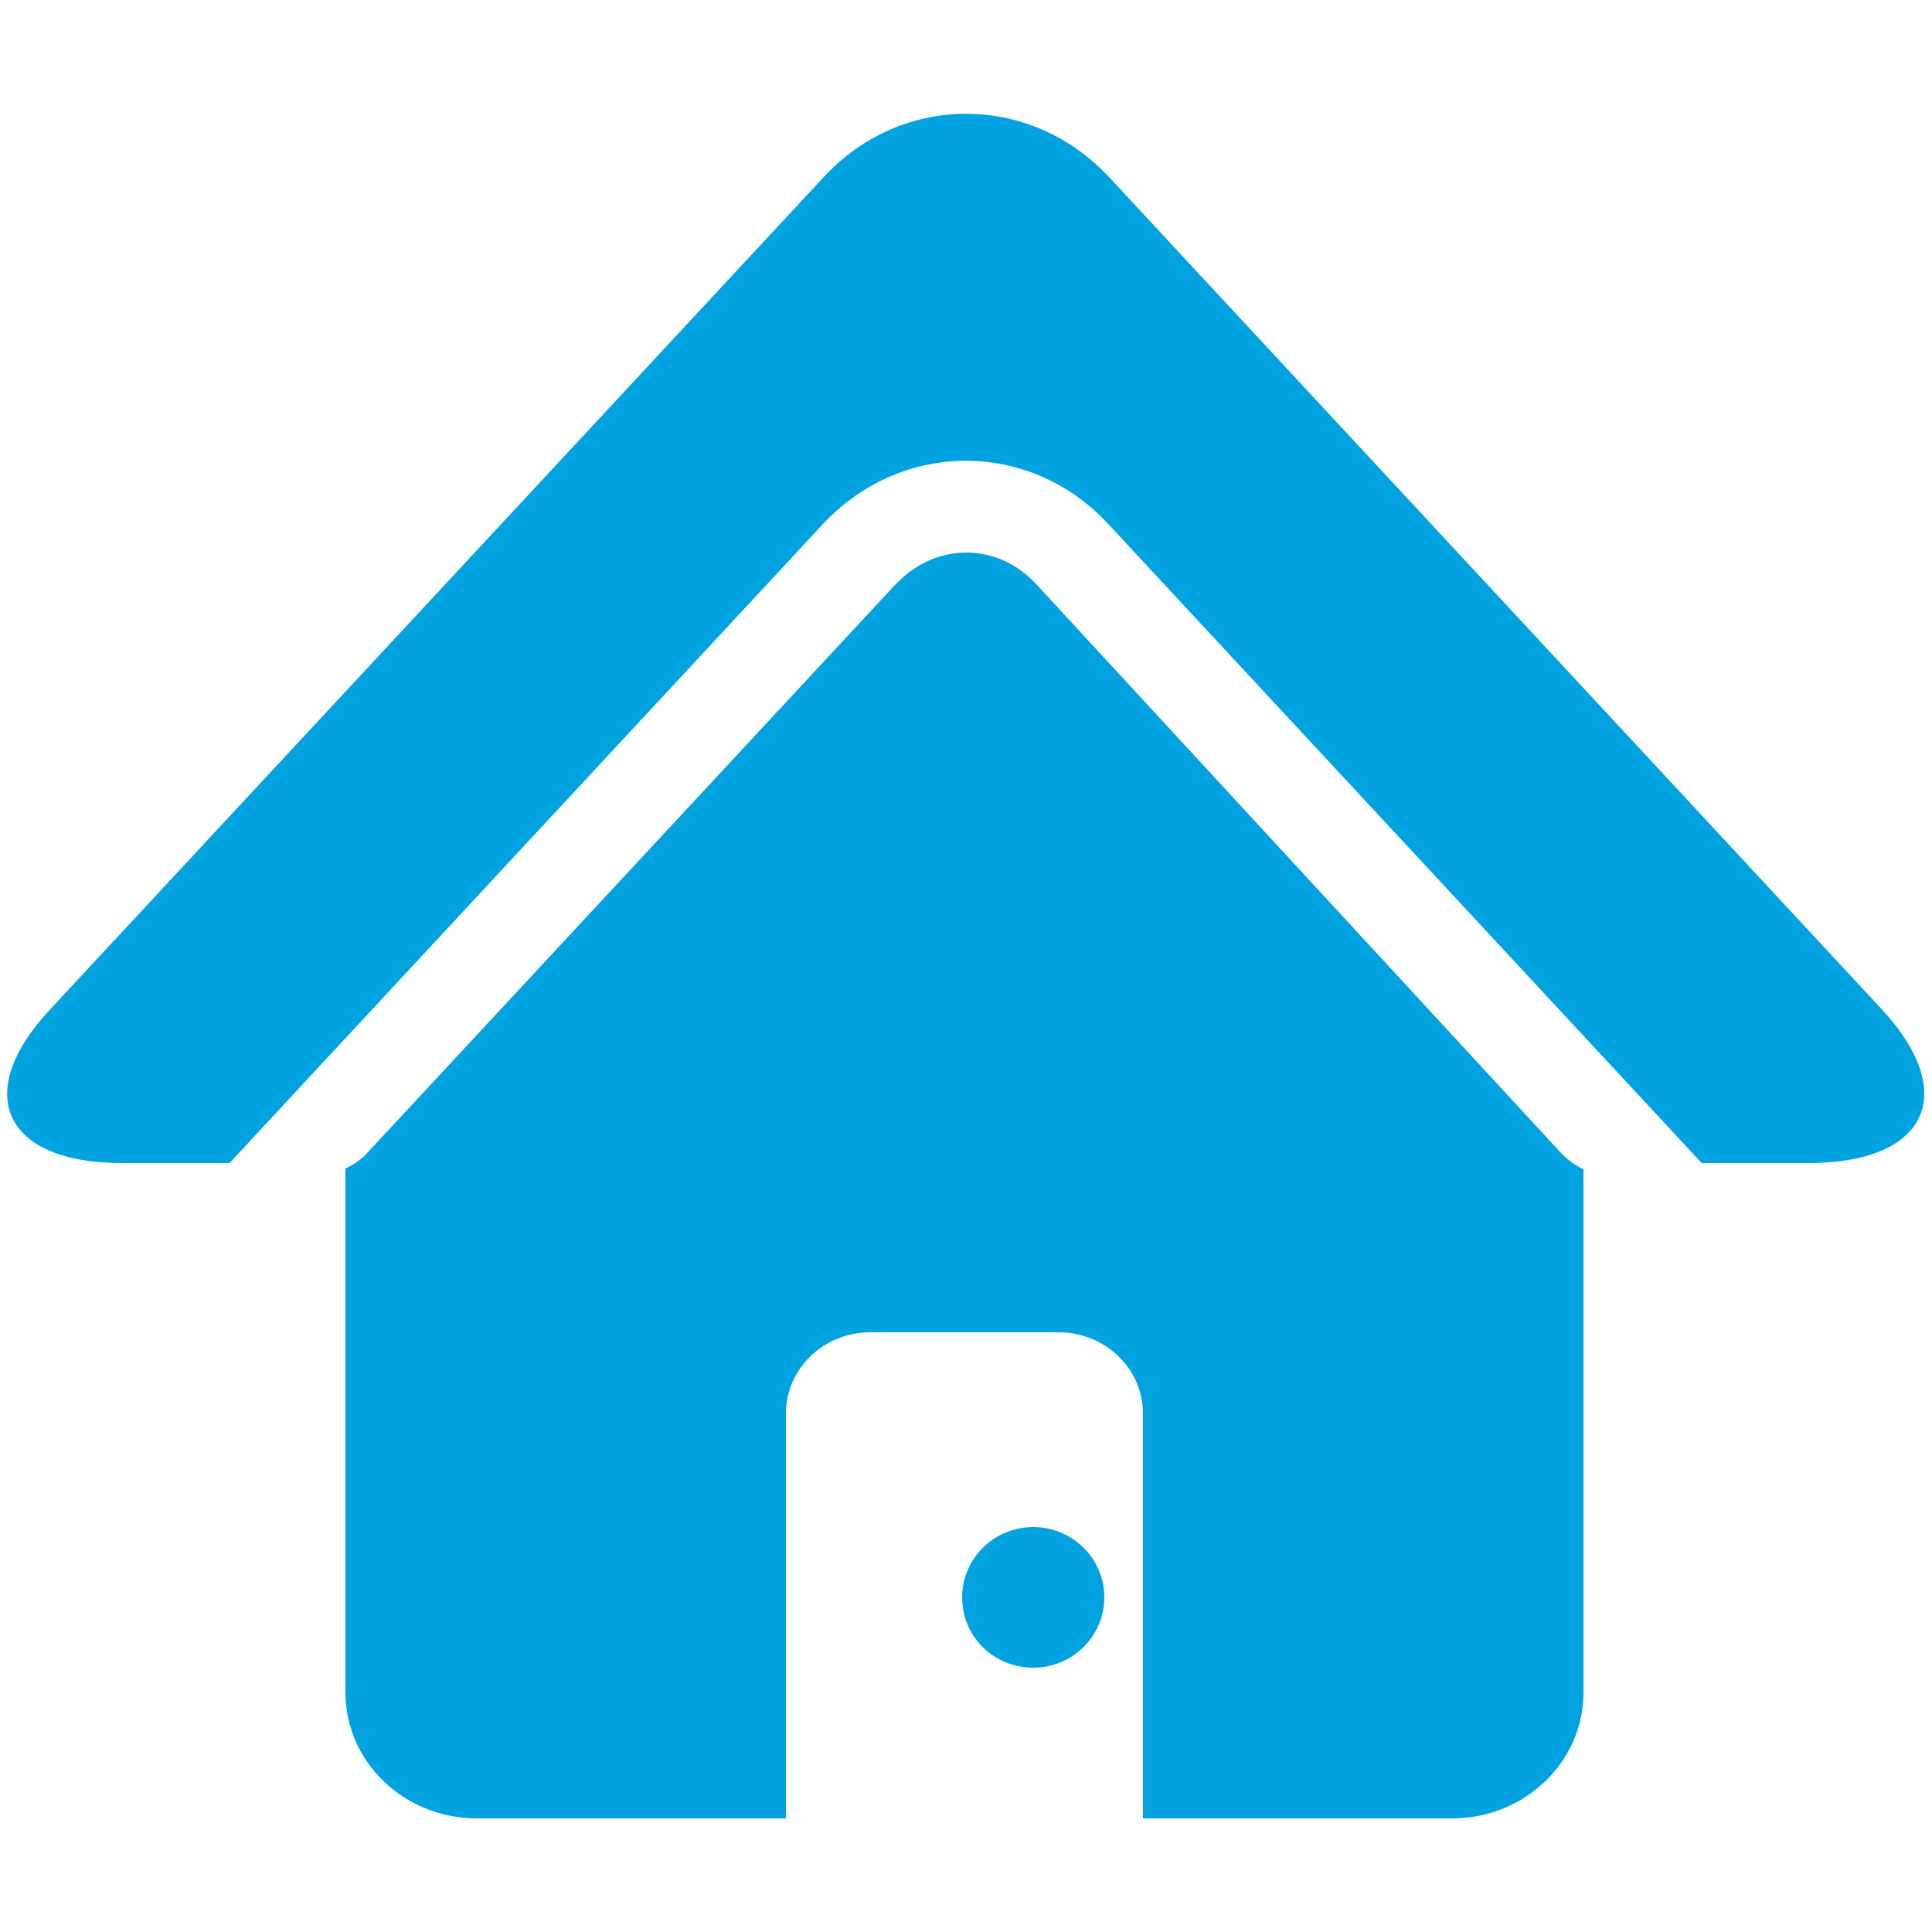 <?xml version="1.0" encoding="utf-8"?>
<!-- Generator: Adobe Illustrator 22.1.0, SVG Export Plug-In . SVG Version: 6.00 Build 0)  -->
<svg version="1.1" id="Layer_1" xmlns="http://www.w3.org/2000/svg" xmlns:xlink="http://www.w3.org/1999/xlink" x="0px" y="0px"
	 width="250px" height="250px" viewBox="0 0 250 250" style="enable-background:new 0 0 250 250;" xml:space="preserve">
<style type="text/css">
	.st0{fill:#00A3E0;}
</style>
<path class="st0" d="M243.5,130.6l-100-107.7c-10.2-10.9-26.8-10.9-36.9,0L6.5,130.6c-10.2,10.9-6,19.9,9.3,19.9h13.9l76.8-82.7
	c10.2-10.9,26.8-10.9,36.9,0l76.8,82.7h13.8C249.4,150.5,253.6,141.5,243.5,130.6"/>
<path class="st0" d="M134.1,75.6c-2.5-2.7-5.7-4.1-9.1-4.1c-3.4,0-6.6,1.5-9.1,4.1l-68.3,73.5c-0.8,0.9-1.8,1.6-2.9,2.1V219
	c0,9,7.6,16.3,17,16.3h40v-52.4c0-5.8,4.9-10.5,10.9-10.5h24.4c6,0,10.9,4.7,10.9,10.5v52.4h40c9.4,0,17-7.3,17-16.3v-67.7
	c-1.1-0.5-2-1.2-2.9-2.1L134.1,75.6z"/>
<path class="st0" d="M133.7,197.6c-5.1,0-9.2,4.1-9.2,9.1c0,5.1,4.1,9.1,9.2,9.1c5.1,0,9.2-4.1,9.2-9.1
	C142.9,201.7,138.8,197.6,133.7,197.6"/>
</svg>
